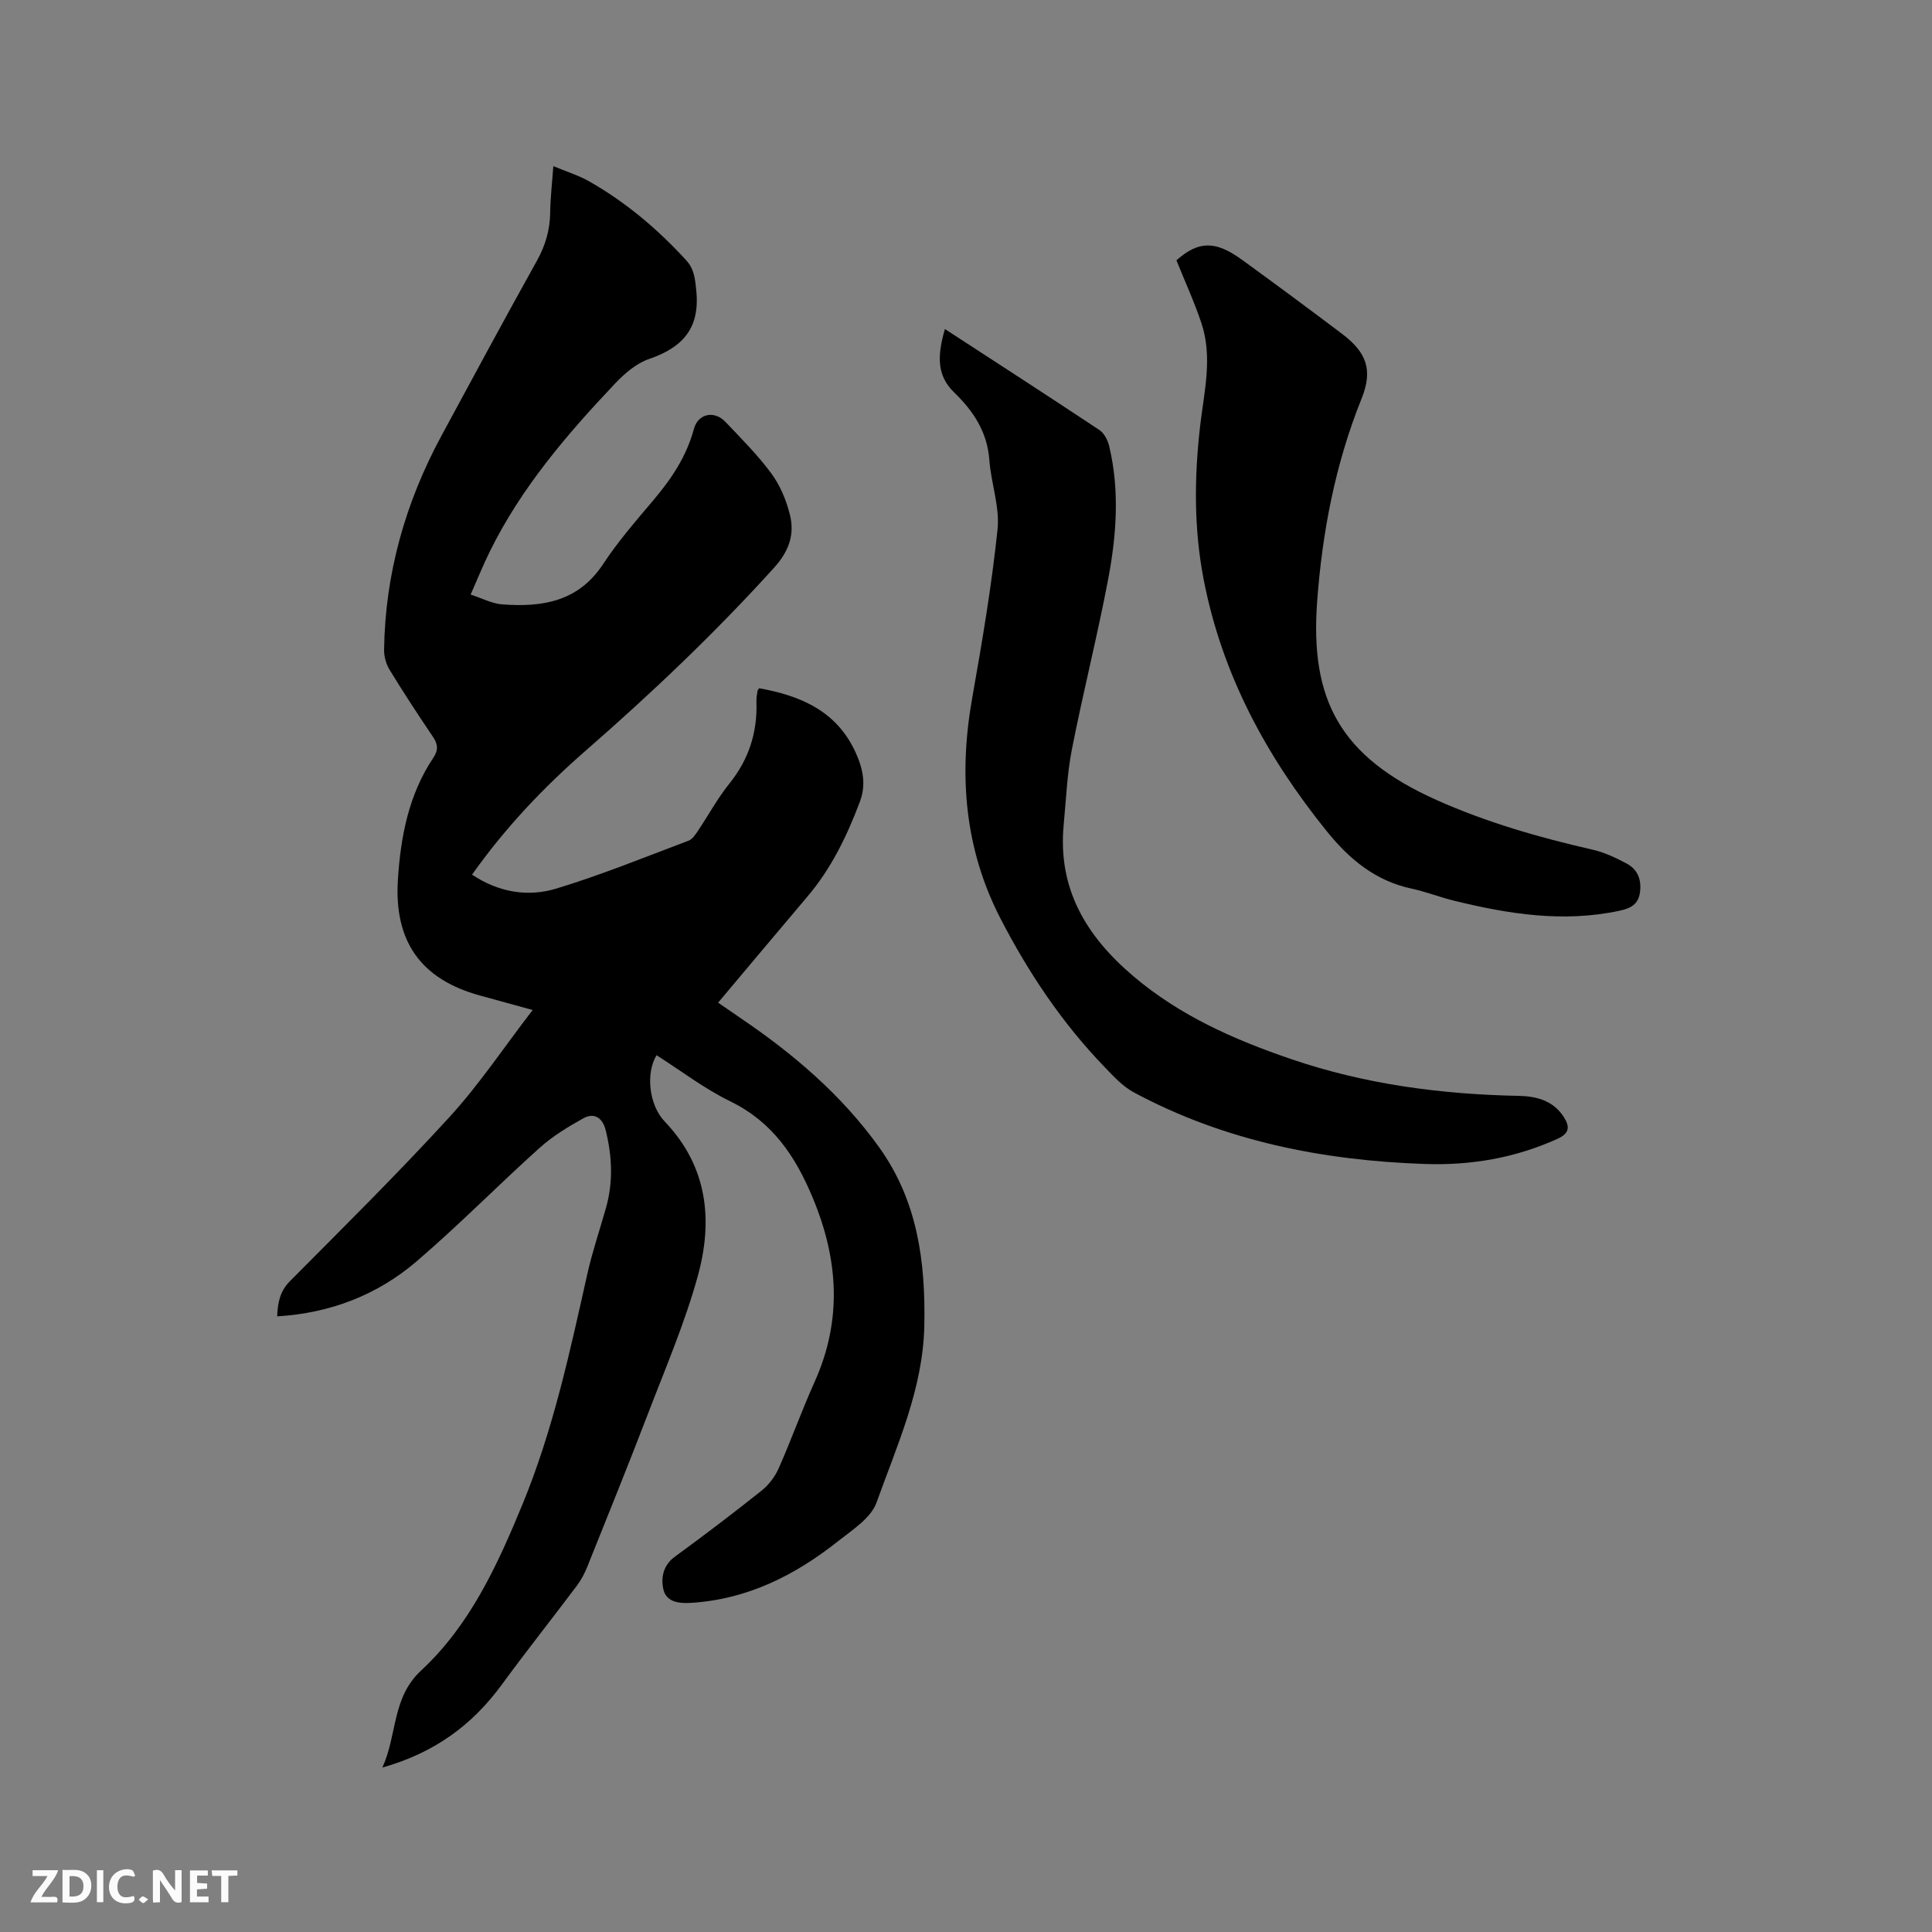 <svg enable-background="new 0 0 400 400" viewBox="0 0 400 400" xmlns="http://www.w3.org/2000/svg"><rect x="0" y="0" width="400" height="400" fill="#808080" stroke="none"/><path d="m57.38 272.54c.13-2.9.58-5.2 2.66-7.3 11.13-11.21 22.38-22.33 33.04-33.99 6.17-6.75 11.29-14.46 17.2-22.14-4.03-1.11-7.48-2.05-10.92-3-12.29-3.38-17.79-11.26-16.98-23.99.58-9.01 2.25-17.65 7.37-25.29 1.02-1.53.93-2.74-.1-4.26-3.09-4.56-6.1-9.18-8.98-13.88-.72-1.17-1.16-2.73-1.15-4.1.21-15.78 4.4-30.53 11.87-44.36 6.54-12.12 13.09-24.23 19.78-36.26 1.76-3.16 2.69-6.36 2.74-9.95.04-3.05.4-6.09.65-9.62 2.74 1.14 5.19 1.89 7.37 3.12 7.62 4.32 14.24 9.92 20.15 16.38 1.67 1.83 1.83 3.86 2.08 6.3.78 7.76-2.82 11.74-9.77 14.12-2.64.9-5.09 3.02-7.07 5.11-10 10.57-19.44 21.6-25.93 34.79-1.35 2.74-2.49 5.57-3.95 8.88 2.41.78 4.44 1.88 6.54 2.03 8.24.62 15.75-.54 20.87-8.32 3.08-4.68 6.79-8.95 10.42-13.24 3.73-4.42 6.86-9.06 8.39-14.75.87-3.22 4.24-3.9 6.55-1.46 3.28 3.46 6.69 6.86 9.5 10.68 1.82 2.47 3.09 5.54 3.83 8.53 1.02 4.08-.19 7.56-3.25 10.94-12.19 13.48-25.32 25.95-39 37.88-8.73 7.61-16.67 15.96-23.56 25.7 5.5 3.65 11.52 4.67 17.38 2.9 9.3-2.81 18.34-6.51 27.46-9.94.78-.29 1.39-1.24 1.91-2 2.19-3.25 4.06-6.75 6.51-9.79 4.05-5.03 5.85-10.64 5.62-17.01-.03-.73.12-1.47.23-2.21.03-.18.2-.34.33-.55 8.63 1.56 16.13 4.73 20.04 13.44 1.5 3.35 2.14 6.58.8 10.11-2.67 7.07-5.92 13.8-10.87 19.62-6.1 7.19-12.15 14.43-18.46 21.93 1.57 1.08 3.01 2.09 4.46 3.07 11.05 7.47 21.11 16.01 28.93 26.95 7.92 11.09 9.57 23.67 9.3 36.87-.27 13.06-5.63 24.7-9.89 36.6-1.15 3.21-4.98 5.64-7.93 7.98-8.96 7.11-18.86 12.1-30.57 12.8-2.62.16-5.08-.27-5.64-2.83-.52-2.34-.08-4.93 2.38-6.73 6.08-4.44 12.07-8.99 17.96-13.68 1.48-1.18 2.77-2.89 3.54-4.62 2.61-5.9 4.78-12 7.43-17.88 5.77-12.83 4.94-25.4-.4-38.17-3.58-8.58-8.31-15.66-17.02-19.91-5.38-2.62-10.22-6.34-15.3-9.57-2.25 3.68-1.61 10.27 1.7 13.74 8.9 9.31 10.02 20.46 6.84 31.99-2.69 9.75-6.73 19.14-10.36 28.62-4.06 10.58-8.31 21.08-12.53 31.59-.54 1.35-1.25 2.7-2.12 3.86-5.16 6.86-10.5 13.59-15.57 20.52-6.1 8.33-13.9 14.11-24.72 17.16 3.12-6.91 1.94-14.44 8.01-20.08 10.14-9.41 15.81-21.83 21.01-34.45 6.33-15.36 9.79-31.5 13.4-47.61 1.04-4.64 2.58-9.17 3.88-13.75 1.51-5.35 1.26-10.69-.06-16.03-.64-2.6-2.38-3.75-4.65-2.49-3.18 1.77-6.37 3.71-9.06 6.13-8.59 7.72-16.7 15.99-25.46 23.49-8.13 6.96-17.84 10.71-28.86 11.38z" fill="#000001"/><path d="m195.63 68.12c11.14 7.25 21.61 14.01 31.99 20.91.99.66 1.74 2.12 2.03 3.35 2.2 9.26 1.5 18.58-.26 27.77-2.24 11.74-5.18 23.34-7.48 35.07-.99 5.07-1.18 10.3-1.68 15.46-1.28 13.27 4.6 23.1 14.43 31.44 9.67 8.2 20.87 13.13 32.67 17.16 15.29 5.22 31.06 7.29 47.14 7.61 3.7.07 7.18 1.01 9.34 4.44 1.21 1.92 1.16 3.31-1.31 4.43-8.77 3.99-17.99 5.56-27.52 5.23-21.08-.73-41.41-4.73-60.19-14.8-2.35-1.26-4.29-3.39-6.18-5.36-8.74-9.07-15.68-19.45-21.44-30.6-7.5-14.5-8.71-29.83-5.88-45.75 2.05-11.57 4.02-23.18 5.24-34.86.49-4.69-1.35-9.58-1.7-14.42-.43-5.79-3.32-10.12-7.29-13.96-3.64-3.52-3.48-7.63-1.91-13.12z" fill="#000001"/><path d="m243.57 53.89c4.55-4.01 8-4.15 13.58-.1 6.94 5.03 13.82 10.14 20.67 15.3 5.17 3.89 6.45 7.54 4.08 13.44-5.44 13.51-8.15 27.68-9.2 42.03-1.48 20.23 4.63 32.11 24.78 41.1 10.39 4.64 21.25 7.75 32.31 10.27 2.43.56 4.79 1.69 7.01 2.87 2.27 1.21 3.08 3.32 2.74 5.93-.34 2.55-1.96 3.34-4.25 3.83-11.62 2.49-22.96.69-34.24-2.08-2.98-.73-5.86-1.87-8.85-2.51-7.42-1.61-12.78-6.03-17.44-11.79-12.51-15.48-21.75-32.49-25.56-52.23-2.03-10.53-1.95-21.03-.74-31.63.81-7.11 2.66-14.31.28-21.42-1.47-4.4-3.41-8.62-5.17-13.01z" fill="#000001"/><g fill="#fafbfa"><path d="m37.59 393.81c-.92.31-1.52.05-2-.78-.7-1.2-1.52-2.34-2.47-3.78v4.59c-.55.03-.95.05-1.41.07-.03-.37-.06-.64-.06-.91 0-1.91 0-3.81 0-5.7 1.13-.41 1.77-.03 2.29.91.62 1.11 1.38 2.14 2.31 3.19v-4.2h1.35v6.61z"/><path d="m12.94 393.88v-6.75c1.9.19 3.93-.54 5.37 1.29.8 1.01.78 2.88.03 3.97-1.37 1.97-3.4 1.51-5.4 1.49m1.45-1.22c2.04.12 2.92-.58 2.89-2.21-.03-1.51-.98-2.19-2.89-2z"/><path d="m11.81 393.87h-5.49c.68-2.18 2.47-3.48 3.51-5.45h-3.08v-1.21h5.29c-.71 2.13-2.44 3.48-3.47 5.51.86 0 1.63.04 2.39-.01.79-.05 1.14.21.85 1.16"/><path d="m39.33 393.86v-6.61h3.7v1.07h-2.22v1.52c.68.04 1.34.09 2.07.13v1.07c-.72.05-1.38.09-2.1.14v1.48h2.4v1.19h-3.85z"/><path d="m27.71 388.56c-1.15-.3-2.46-.61-3.1.64-.37.73-.41 1.93-.06 2.67.63 1.35 1.99.93 3.17.68.35.94-.01 1.32-.93 1.46-1.62.25-3.05-.27-3.76-1.48-.73-1.24-.6-3.03.31-4.17.88-1.11 2.71-1.7 4-1.16.32.13.44.74.65 1.12-.1.08-.19.16-.28.24"/><path d="m49.15 387.24v1.07c-.59.02-1.17.05-1.87.08v5.44h-1.48v-5.44h-1.85c-.05-.4-.08-.73-.13-1.15z"/><path d="m20.06 387.21h1.33v6.62h-1.33z"/><path d="m30.68 393.25c-.49.38-.8.79-1.05.76-.32-.05-.6-.45-.9-.7.26-.24.51-.64.8-.67.29-.04.62.3 1.15.61"/></g></svg>